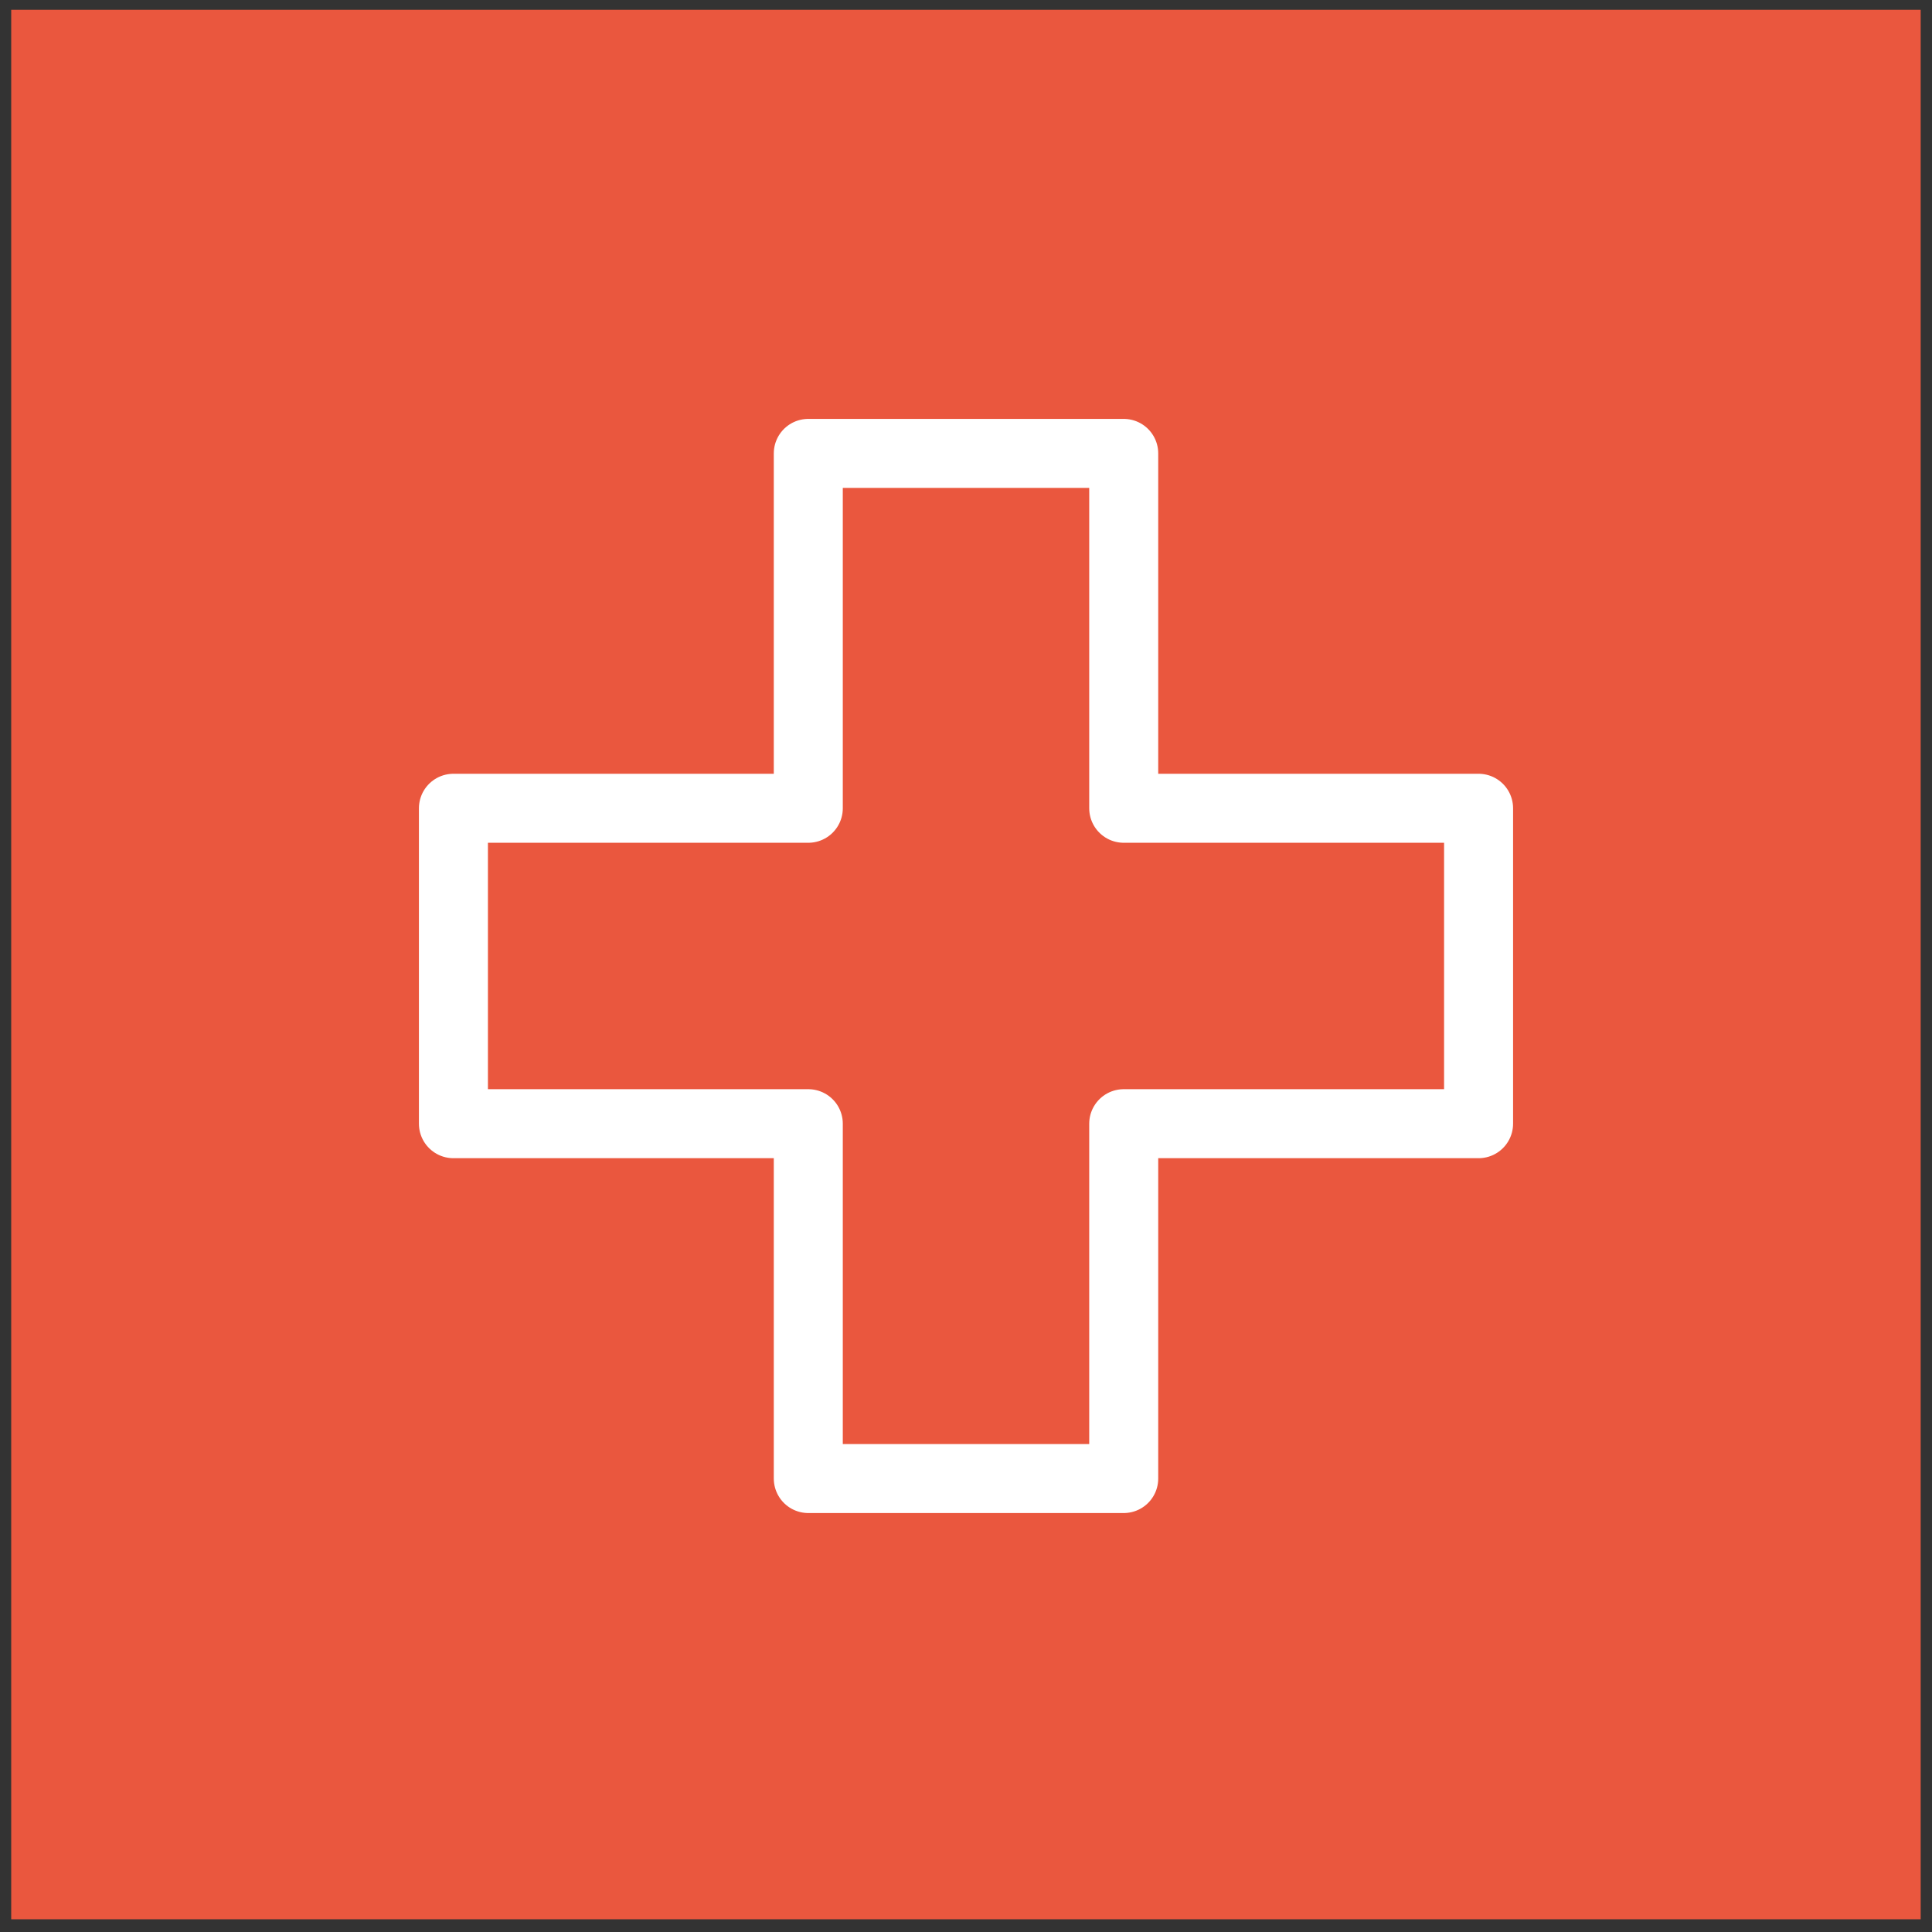 <svg width="140" height="140" viewBox="0 0 140 140" fill="none" xmlns="http://www.w3.org/2000/svg">
<rect x="0" y="0" width="140" height="140" fill="#333333" stroke="none"/>
<rect x="0.812" y="0.711" width="138.367" height="138.367" fill="#EA573E"/>
<g clip-path="url(#clip0_5344_14638)">
<path d="M81.429 32.855H58.572V58.57H32.857V81.427H58.572V107.141H81.429V81.427H107.143V58.57H81.429V32.855Z" stroke="white" stroke-width="5" stroke-linecap="round" stroke-linejoin="round"/>
</g>
<defs>
<clipPath id="clip0_5344_14638">
<rect width="80" height="80" fill="white" transform="translate(30 30)"/>
</clipPath>
</defs>
</svg>
